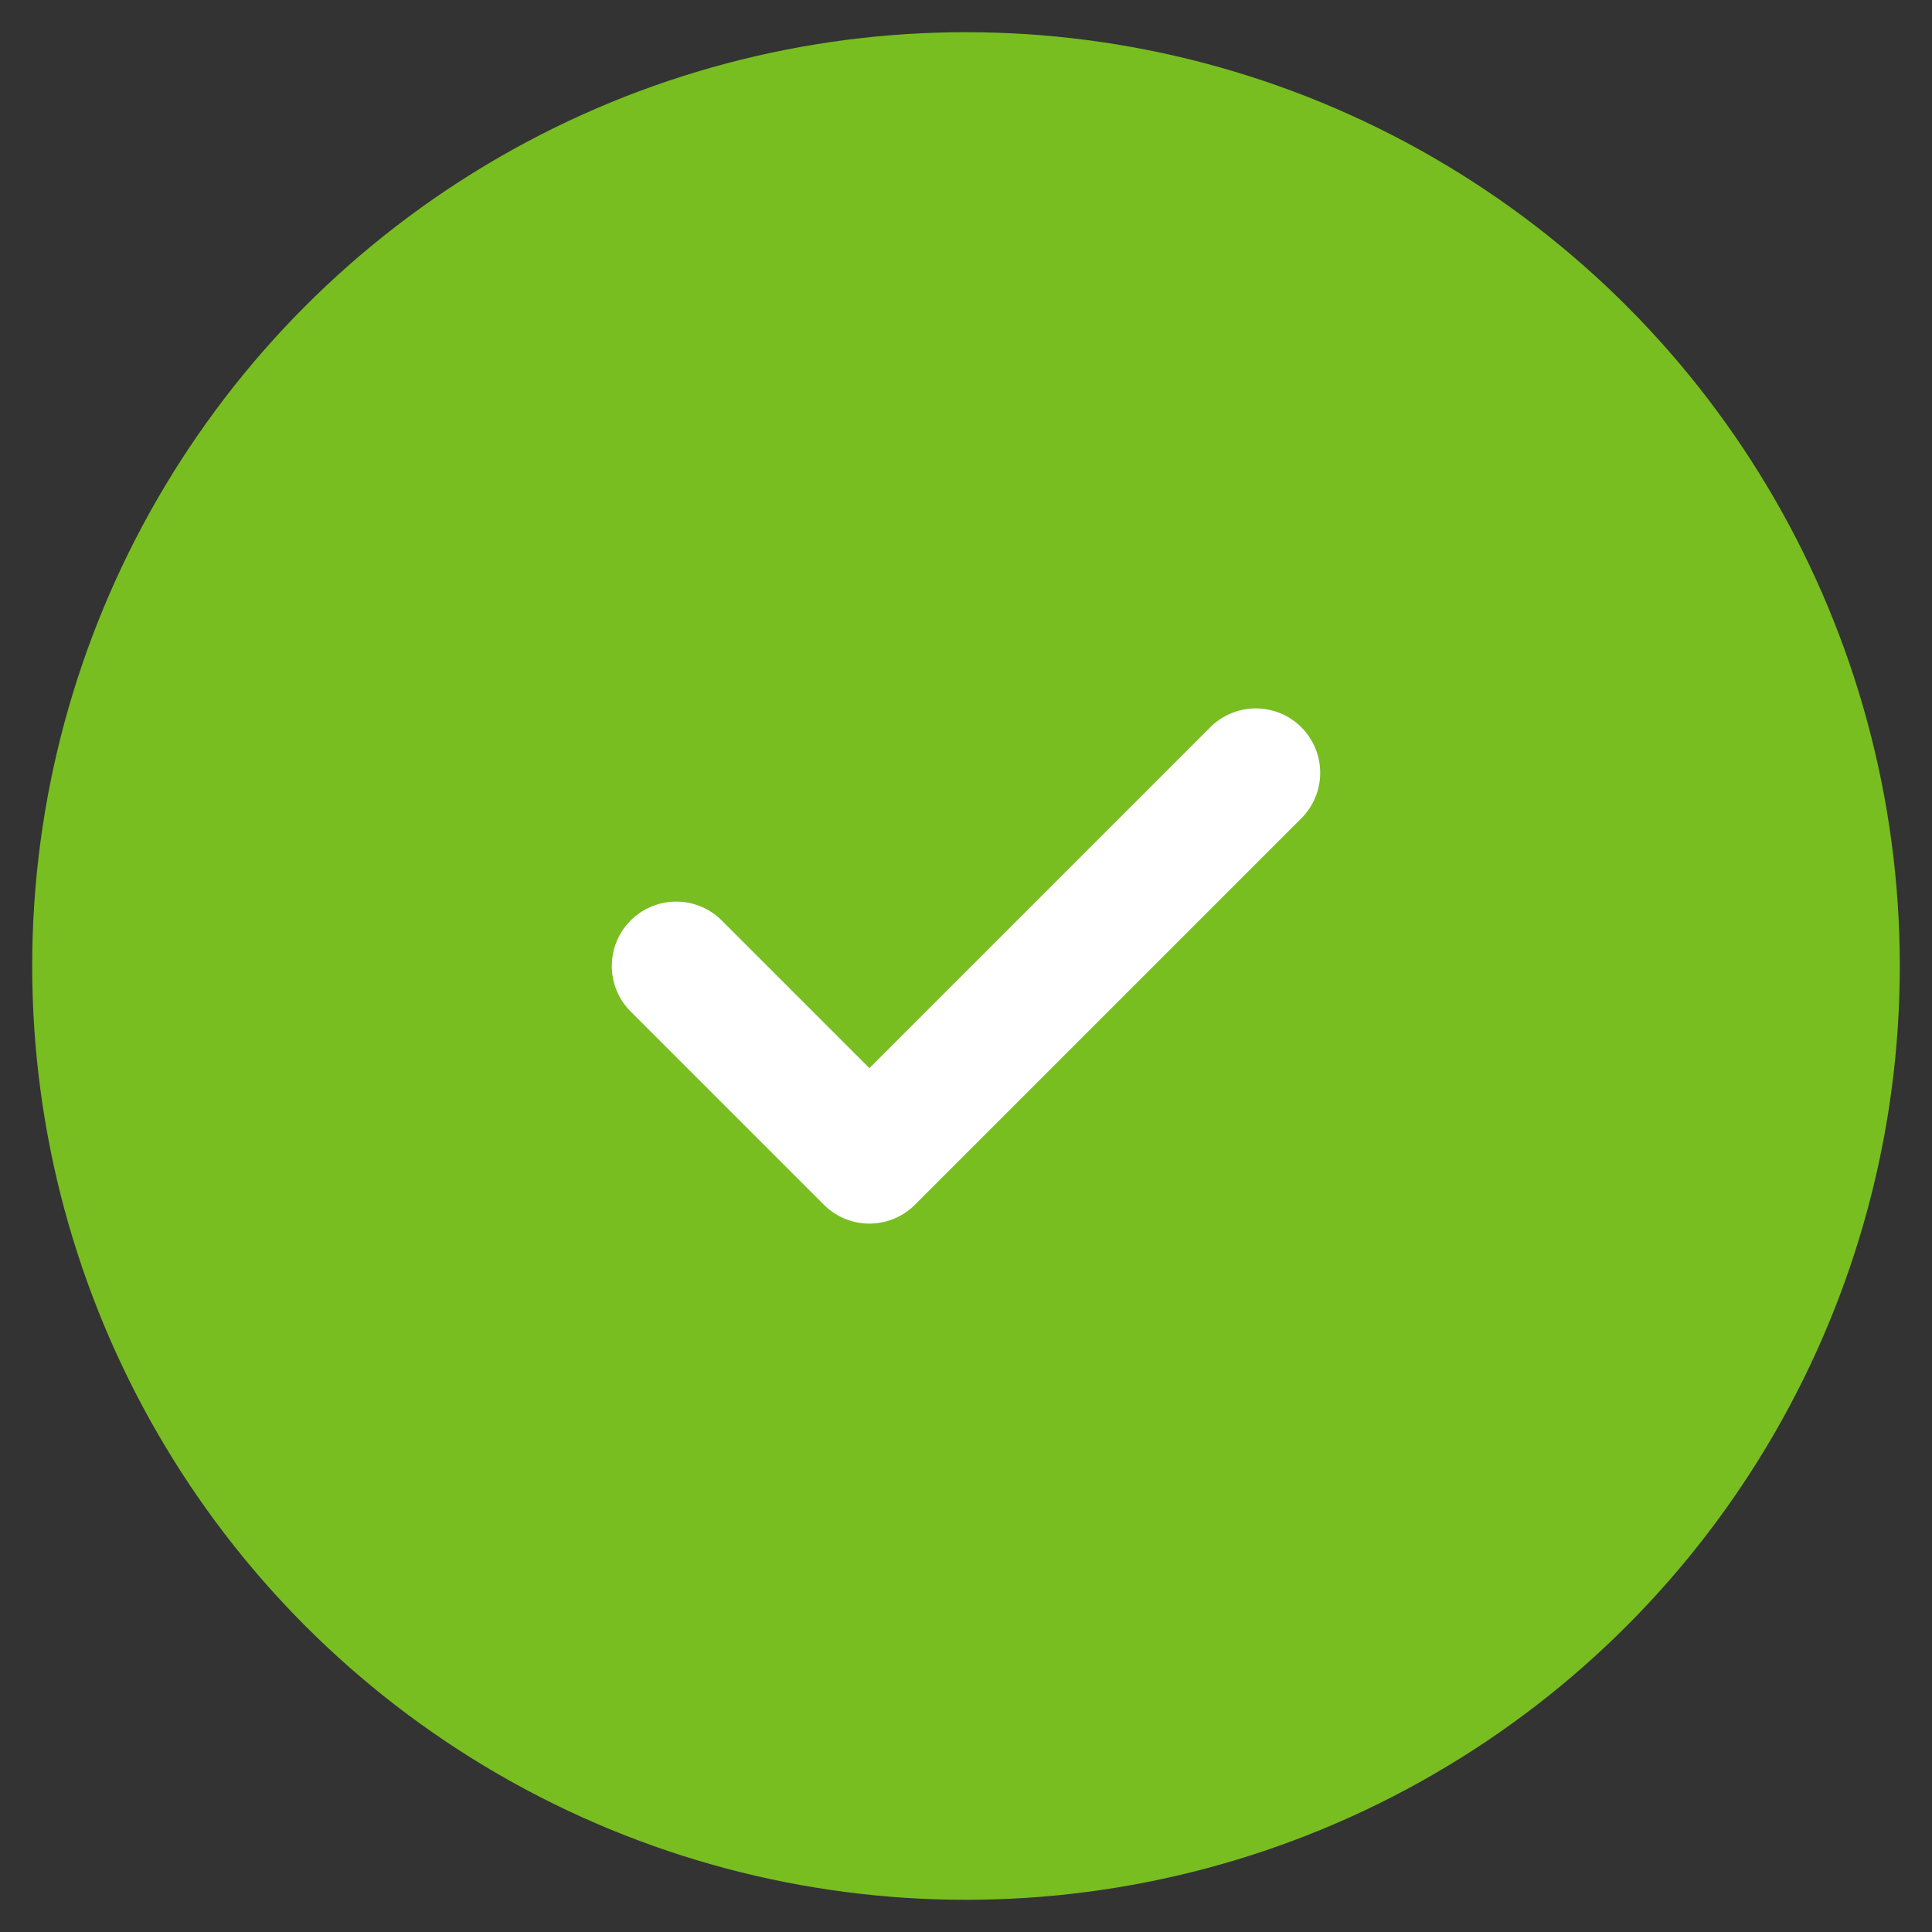 <?xml version="1.0" encoding="UTF-8"?>
<svg width="30px" height="30px" viewBox="0 0 30 30" version="1.1" xmlns="http://www.w3.org/2000/svg" xmlns:xlink="http://www.w3.org/1999/xlink">
    <rect x="0" y="0" width="30" height="30" fill="#333333" stroke="none"/>
    <title>C8CCC21C-2EBE-413C-9B7A-CB5545CFF77E</title>
    <g id="Page-2-Copy" stroke="none" stroke-width="1" fill="none" fill-rule="evenodd" stroke-linecap="round" stroke-linejoin="round">
        <g id="ordinace_detail" transform="translate(-177, -1848)" stroke-width="2">
            <g id="circle-check" transform="translate(178.5, 1849.5)">
                <circle id="Oval" stroke="#78BE20" fill="#78BE20" cx="13.5" cy="13.5" r="13.5"></circle>
                <polyline id="Path" stroke="#FFFFFF" points="9 13.5 12 16.5 18 10.5"></polyline>
            </g>
        </g>
    </g>
</svg>
